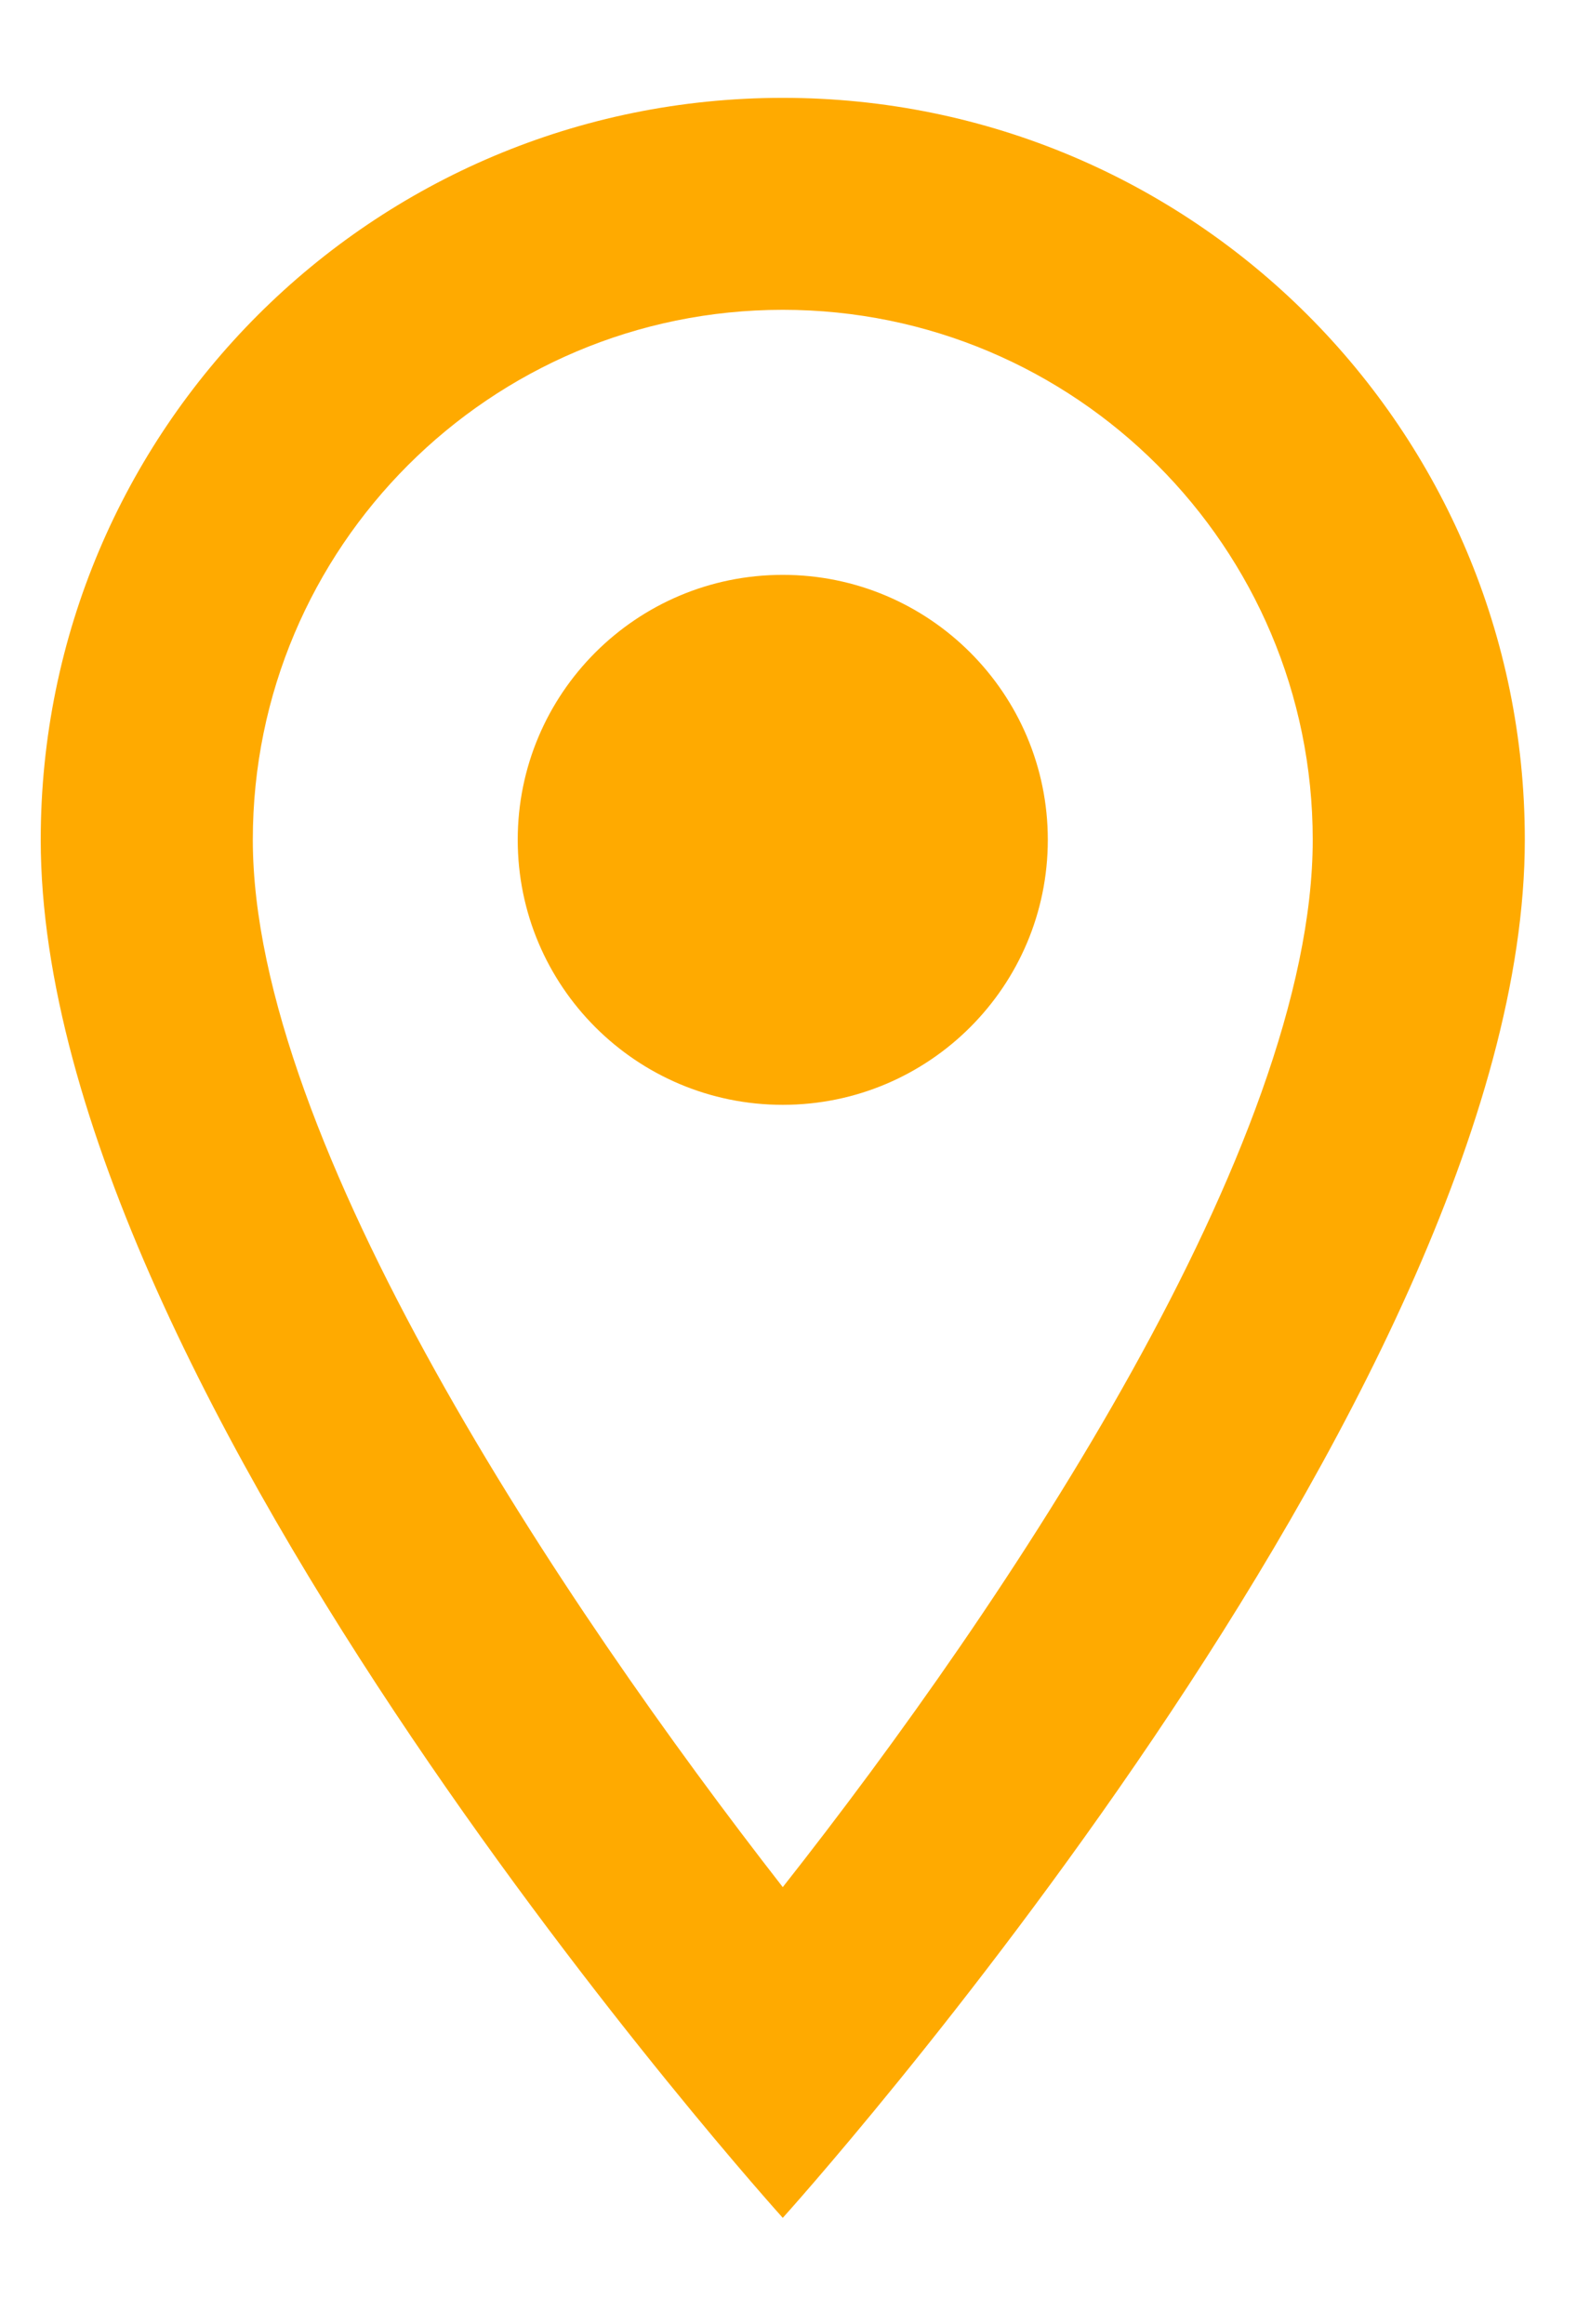 <svg width="13" height="19" viewBox="0 0 13 19" fill="none" xmlns="http://www.w3.org/2000/svg">
<path d="M6.4 0.8C3.046 0.8 0.333 3.512 0.333 6.866C0.333 11.416 6.4 18.133 6.4 18.133C6.4 18.133 12.467 11.416 12.467 6.866C12.467 3.512 9.754 0.8 6.4 0.8ZM2.067 6.866C2.067 4.474 4.008 2.533 6.4 2.533C8.792 2.533 10.733 4.474 10.733 6.866C10.733 9.362 8.237 13.098 6.4 15.429C4.597 13.115 2.067 9.336 2.067 6.866Z" fill="#FFAA00"/>
<path d="M6.4 9.033C7.597 9.033 8.567 8.063 8.567 6.866C8.567 5.67 7.597 4.7 6.4 4.7C5.203 4.7 4.233 5.67 4.233 6.866C4.233 8.063 5.203 9.033 6.4 9.033Z" fill="#FFAA00"/>
</svg>
